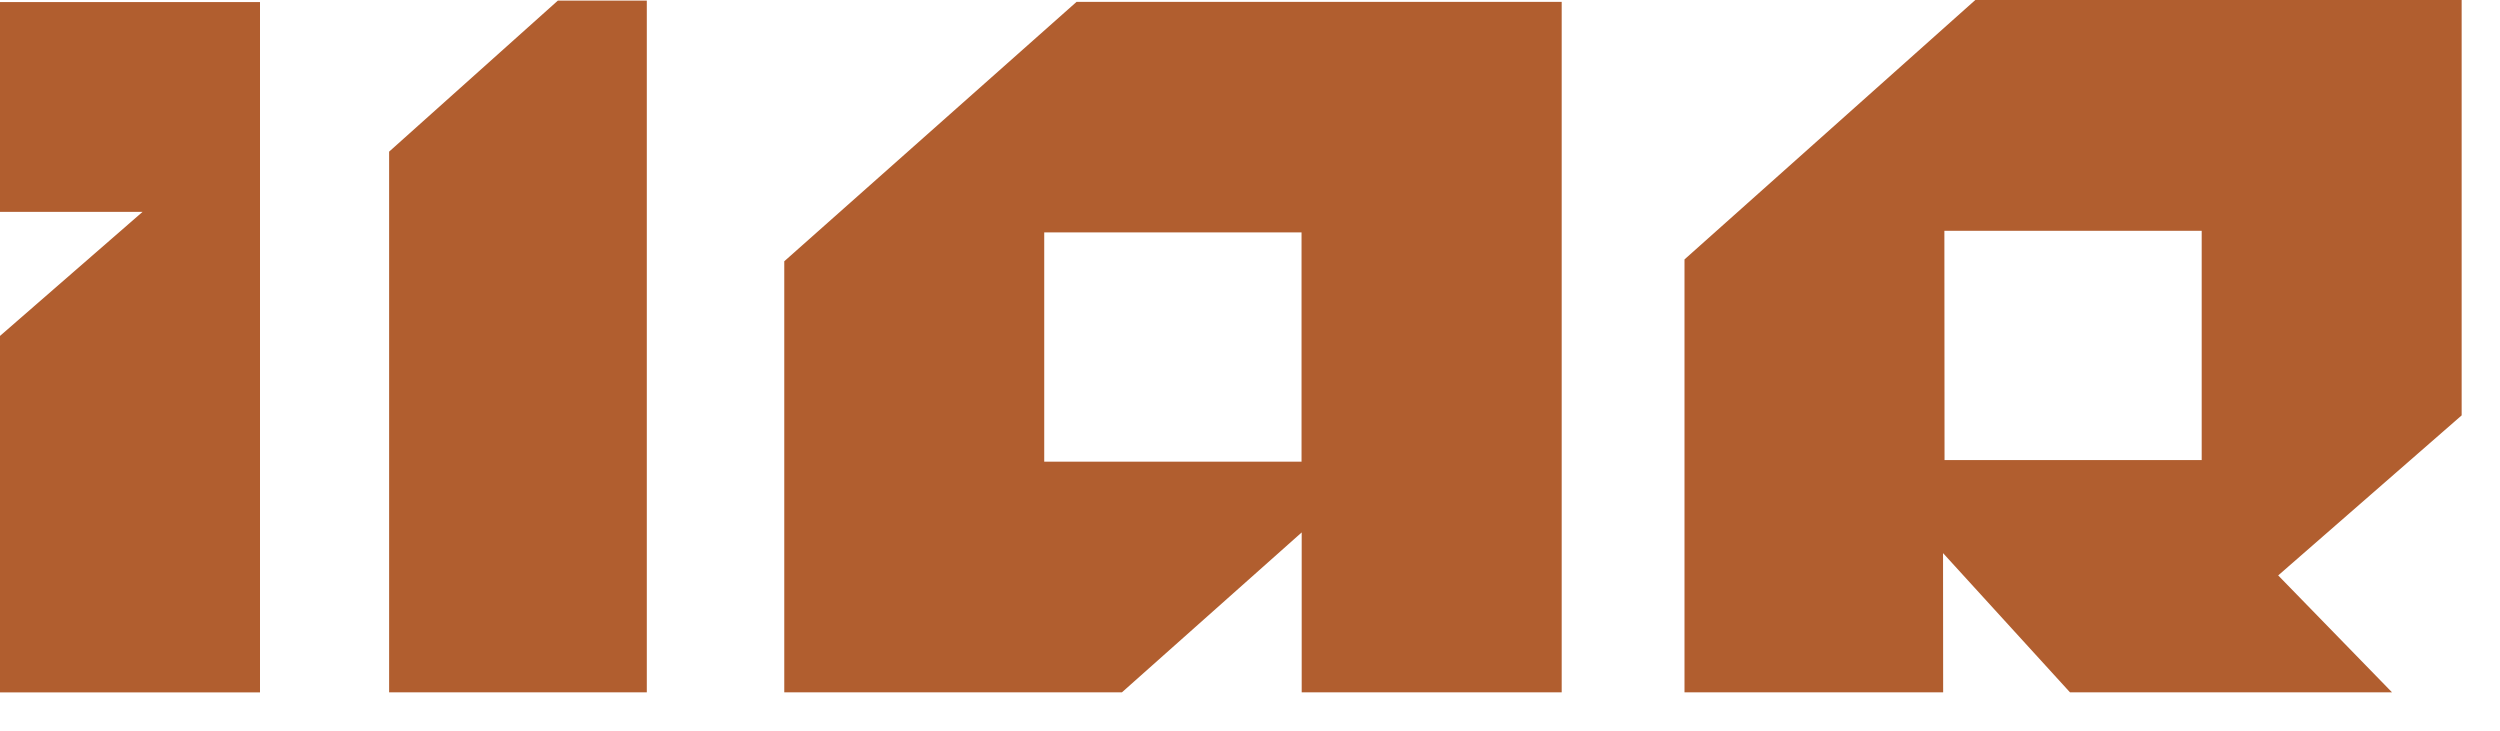 <?xml version="1.0" encoding="UTF-8"?> <svg xmlns="http://www.w3.org/2000/svg" width="65" height="19" viewBox="0 0 65 19" fill="none"> <g clip-path="url(#clip0_252_4795)"> <path d="M50.519 14.381L53.819 18H62.192L59.233 14.961L64.003 10.8V0H51.358L43.797 6.745V18H50.522L50.519 14.381ZM50.554 6.001H57.244V11.962H50.558L50.554 6.001Z" fill="#B15E2F"></path> <path d="M29.171 18H20.391V6.793L27.991 0.048H40.604V18H33.844V13.843L29.171 18ZM33.84 6.043H27.15V12.004H33.84V6.043Z" fill="#B15E2F"></path> <path d="M14.505 0.015L10.117 3.943V18H16.817V0.015H14.505Z" fill="#B15E2F"></path> <path d="M0 0.054V5.509H3.706L0 8.734V18.002H6.76V0.054H0Z" fill="#B15E2F"></path> </g> <defs> <clipPath id="clip0_252_4795"> <rect width="65" height="19" fill="white"></rect> </clipPath> </defs> </svg> 